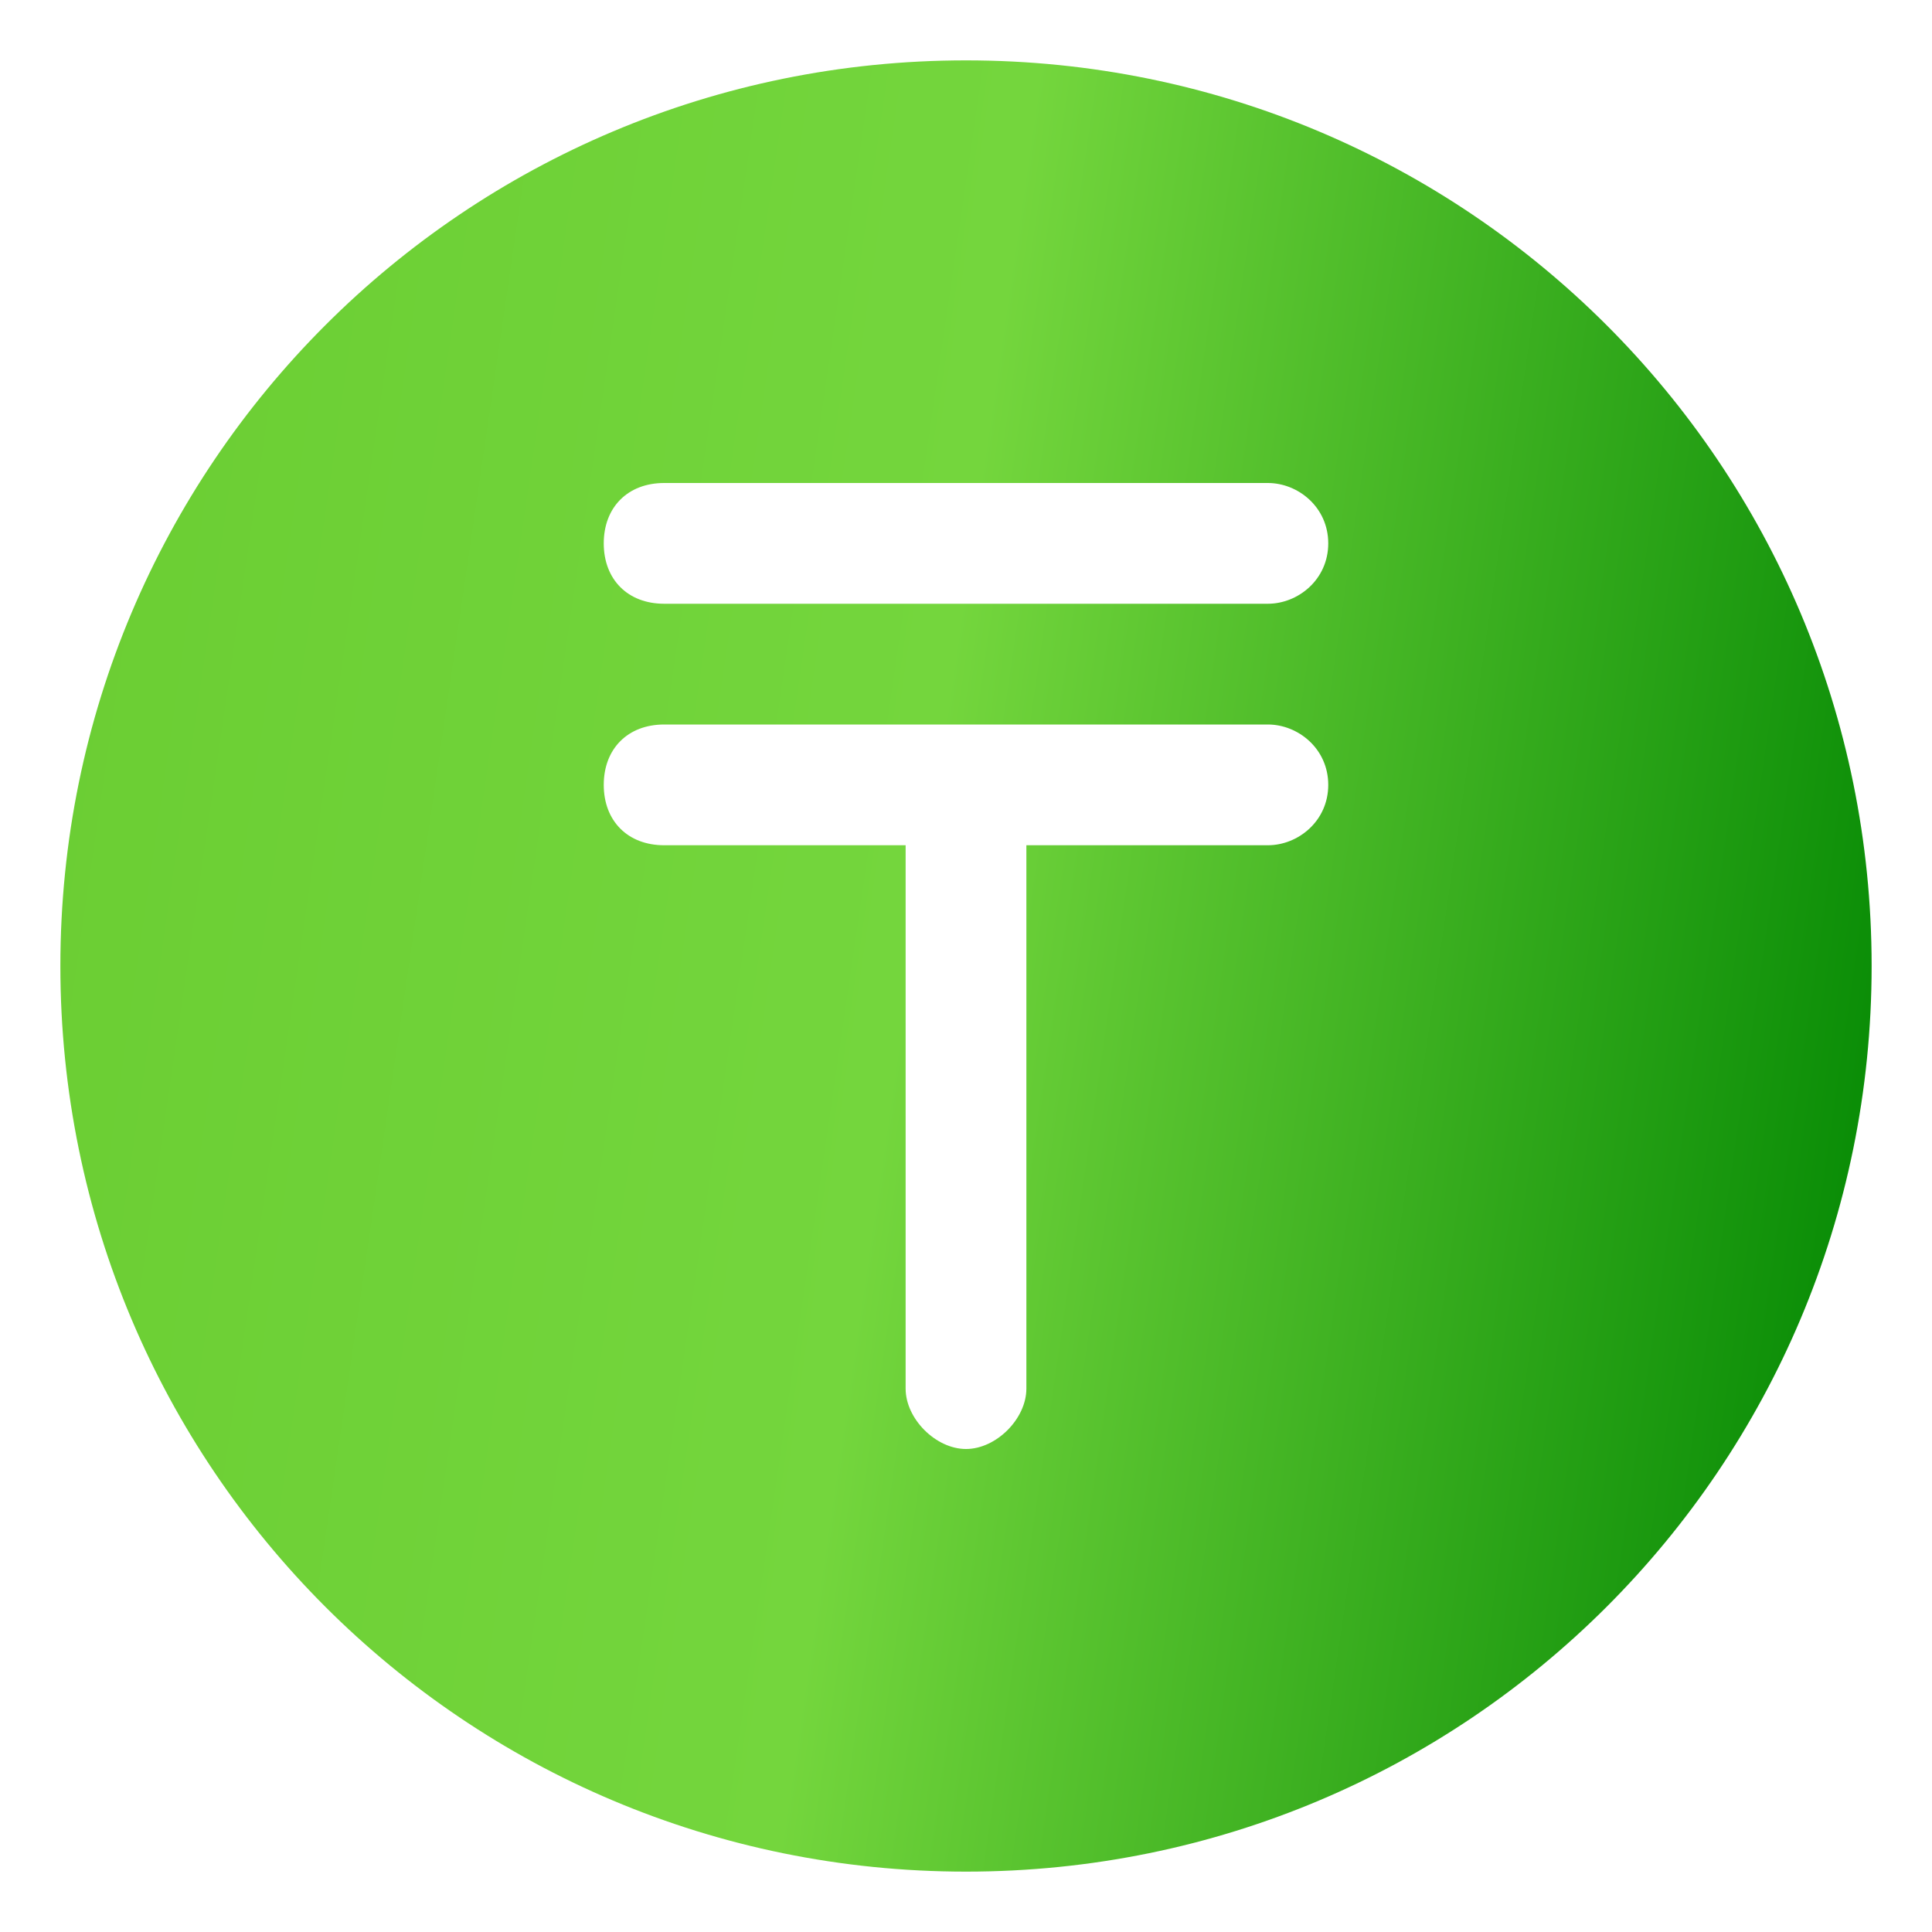 <?xml version="1.0" encoding="UTF-8"?> <svg xmlns="http://www.w3.org/2000/svg" width="512" height="512" viewBox="0 0 512 512" fill="none"> <path d="M256 16C123.2 16 16 123.2 16 256C16 388.8 123.2 496 256 496C388.8 496 496 388.8 496 256C496 123.2 388.8 16 256 16ZM240 368V224H176C166.4 224 160 217.6 160 208C160 198.4 166.4 192 176 192H336C344 192 352 198.4 352 208C352 217.6 344 224 336 224H272V368C272 376 264 384 256 384C248 384 240 376 240 368ZM336 160H176C166.4 160 160 153.6 160 144C160 134.4 166.4 128 176 128H336C344 128 352 134.4 352 144C352 153.6 344 160 336 160Z" fill="url(#paint0_linear_417_36)"></path> <defs> <linearGradient id="paint0_linear_417_36" x1="7" y1="45.485" x2="541.244" y2="123.452" gradientUnits="userSpaceOnUse"> <stop stop-color="#6ACD32"></stop> <stop offset="0.484" stop-color="#74D63D"></stop> <stop offset="1" stop-color="#018702"></stop> </linearGradient> </defs> </svg> 